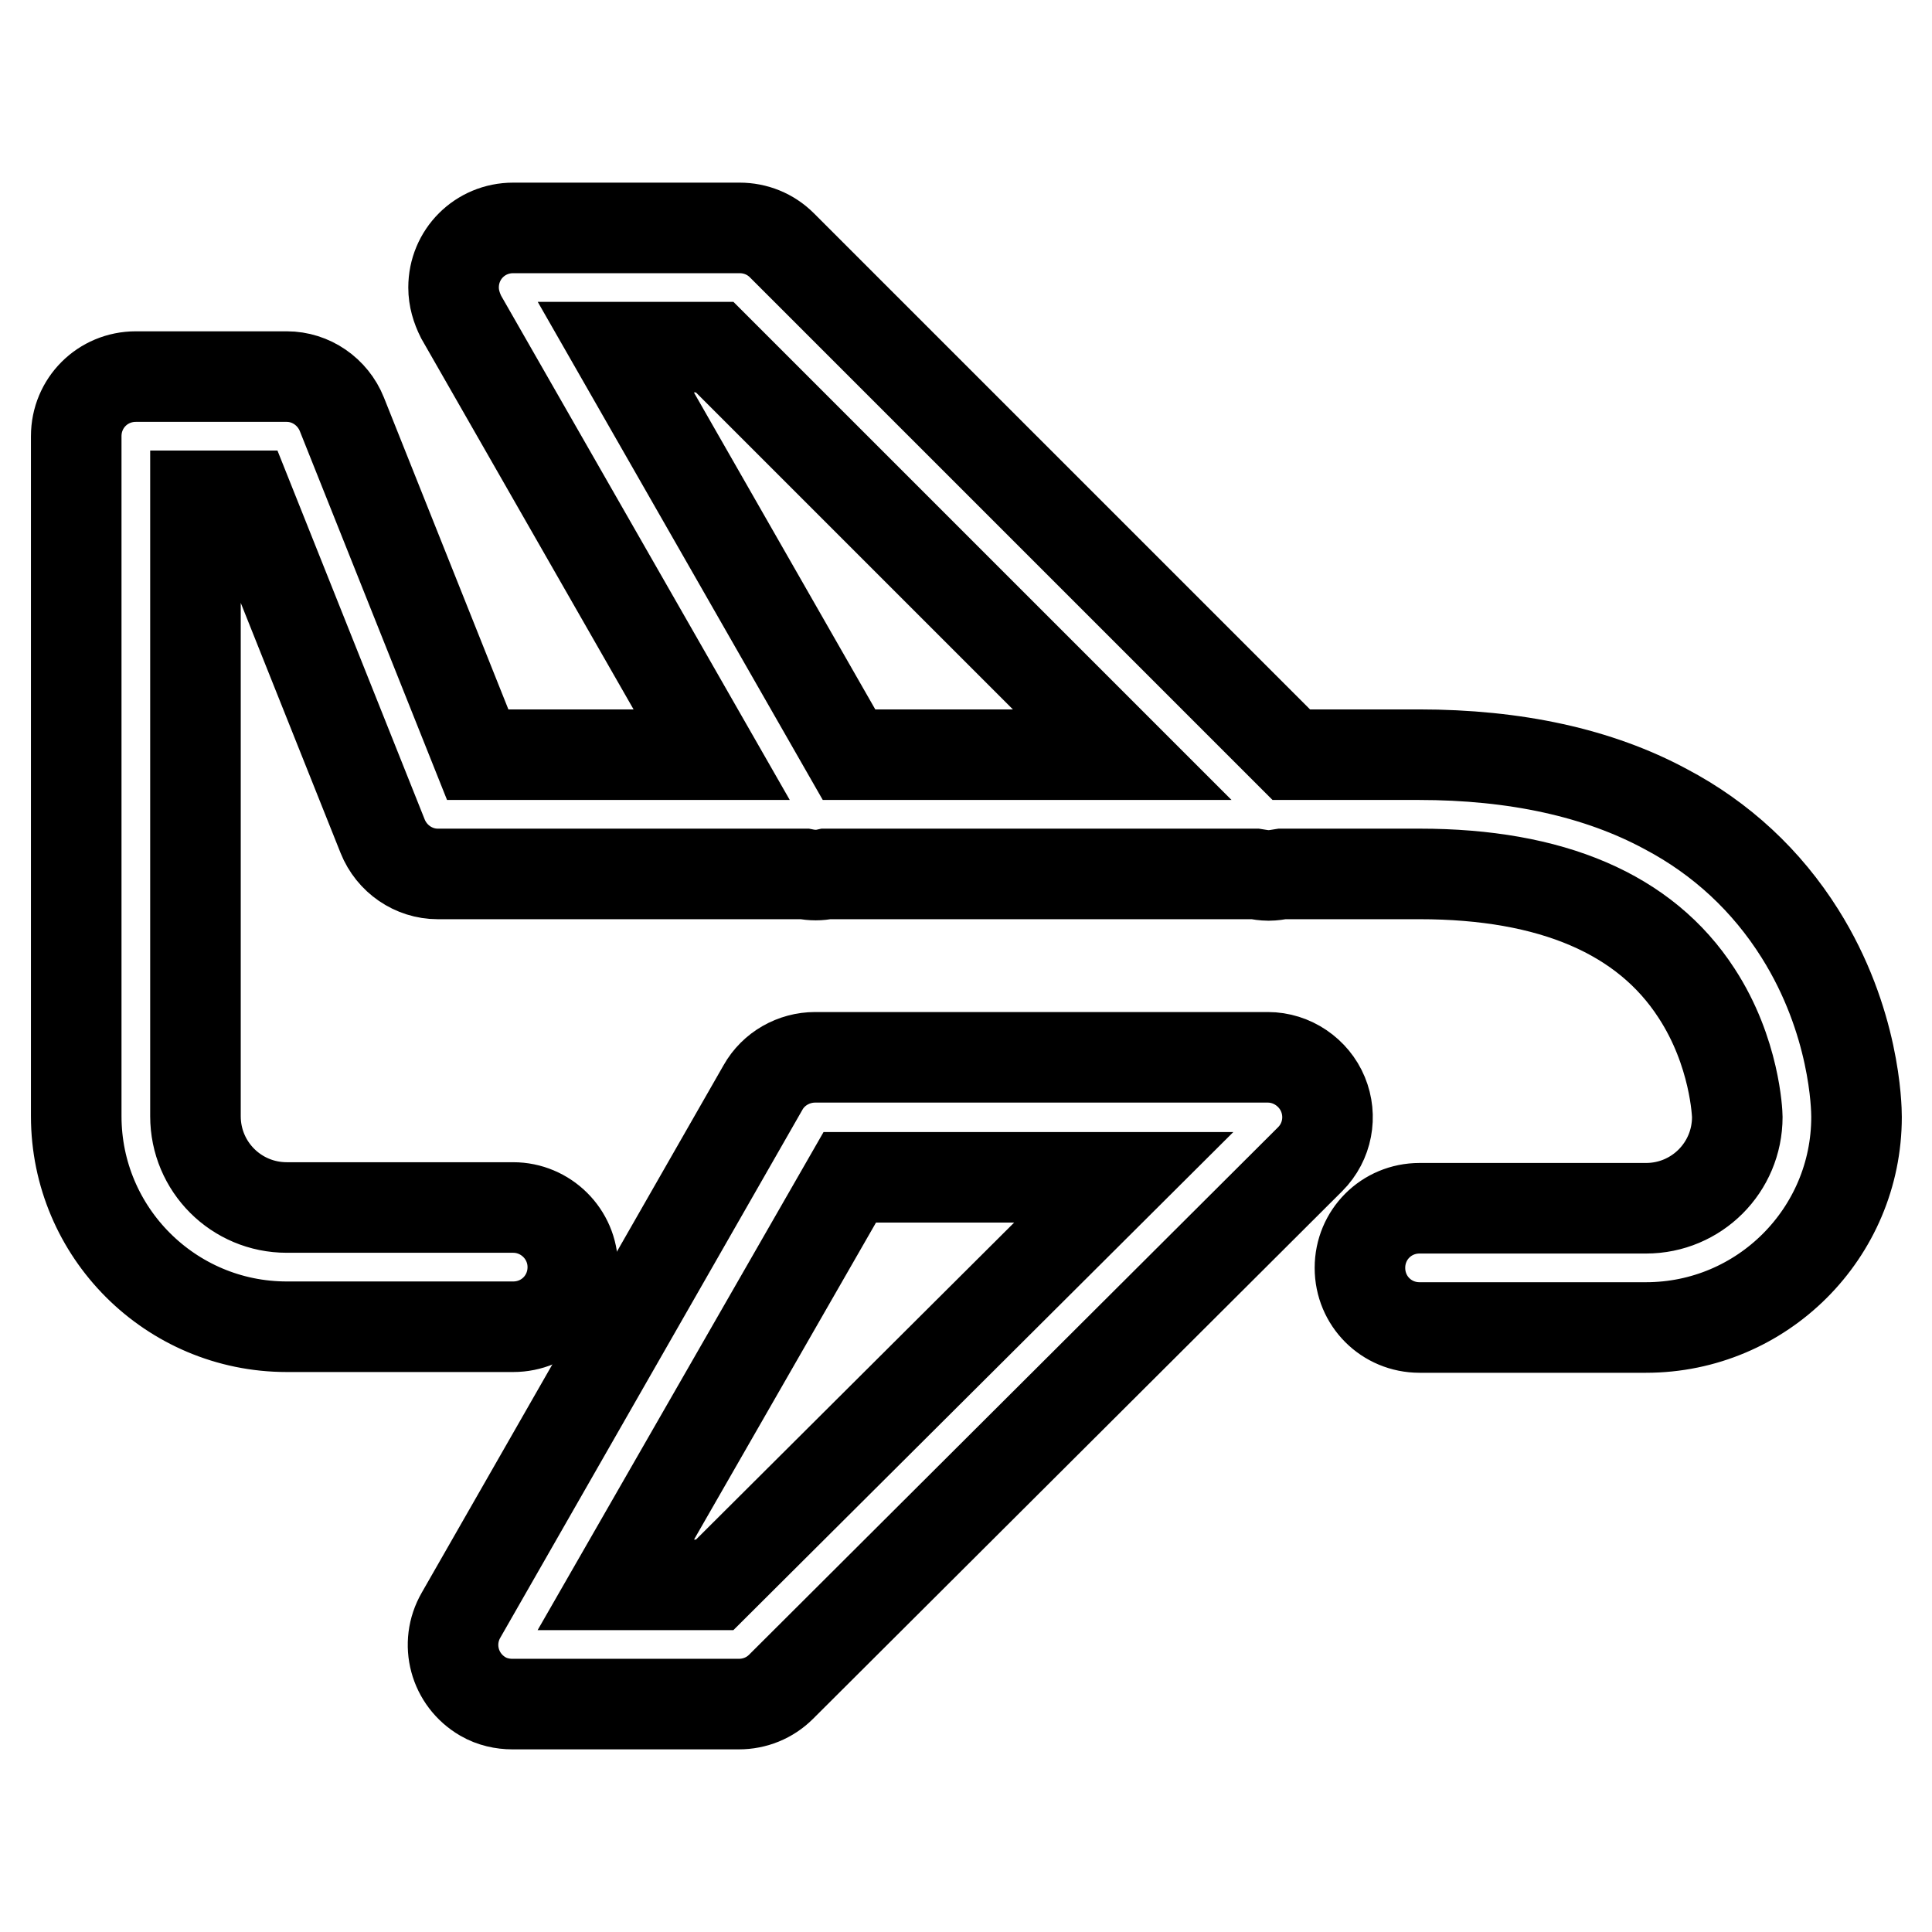 <?xml version="1.0" encoding="utf-8"?>
<!-- Svg Vector Icons : http://www.onlinewebfonts.com/icon -->
<!DOCTYPE svg PUBLIC "-//W3C//DTD SVG 1.1//EN" "http://www.w3.org/Graphics/SVG/1.1/DTD/svg11.dtd">
<svg version="1.1" xmlns="http://www.w3.org/2000/svg" xmlns:xlink="http://www.w3.org/1999/xlink" x="0px" y="0px" viewBox="0 0 256 256" enable-background="new 0 0 256 256" xml:space="preserve">
<g> <path stroke-width="12" fill-opacity="0" stroke="#000000"  d="M238.5,123.7c-4.4-7-10.4-12.6-17.8-16.5c-8.9-4.8-19.9-7.2-32.7-7.2h-16.9l-67.5-67.5 c-1.5-1.5-3.5-2.3-5.6-2.3H68c-4.4,0-7.9,3.5-7.9,7.9c0,1.4,0.4,2.7,1,3.9L94.3,100h-31l-18-45.1c-1.2-3-4.1-5-7.3-5h-20 c-4.4,0-7.9,3.5-7.9,7.9c0,0,0,0,0,0l0,90.1c0,15.4,12.5,27.9,27.9,27.9h30c4.4,0,7.9-3.5,7.9-7.9S72.3,160,68,160h-30 c-6.7,0-12.1-5.4-12.1-12.1l0-82.2h6.8l18,45.1c1.2,3,4.1,5,7.3,5h48.6c1,0.2,2,0.2,2.9,0h56.8c0.6,0.1,1.2,0.2,1.8,0.2 s1.2-0.1,1.8-0.2h18.2c17.5,0,29.9,5.3,36.7,15.8c5.1,7.8,5.4,16,5.4,16.4c0,6.7-5.4,12.1-12.1,12.1h-30c-4.4,0-7.9,3.5-7.9,7.9 s3.5,7.9,7.9,7.9h30c15.4,0,27.9-12.5,27.9-27.9C246,146.7,245.8,135.3,238.5,123.7L238.5,123.7z M81.6,46h13.1l54,54h-36.2 L81.6,46z"/> <path stroke-width="12" fill-opacity="0" stroke="#000000"  d="M168,140.1h-60c-2.8,0-5.5,1.5-6.9,4l-40,69.9c-2.2,3.8-0.9,8.6,2.9,10.8c1.2,0.7,2.6,1,3.9,1h30 c2.1,0,4.1-0.8,5.6-2.3l70.1-69.9c2.3-2.3,2.9-5.7,1.7-8.6C174.1,142.1,171.2,140.1,168,140.1z M94.7,210H81.6l31-54h36.3L94.7,210 L94.7,210z"/></g>
</svg>